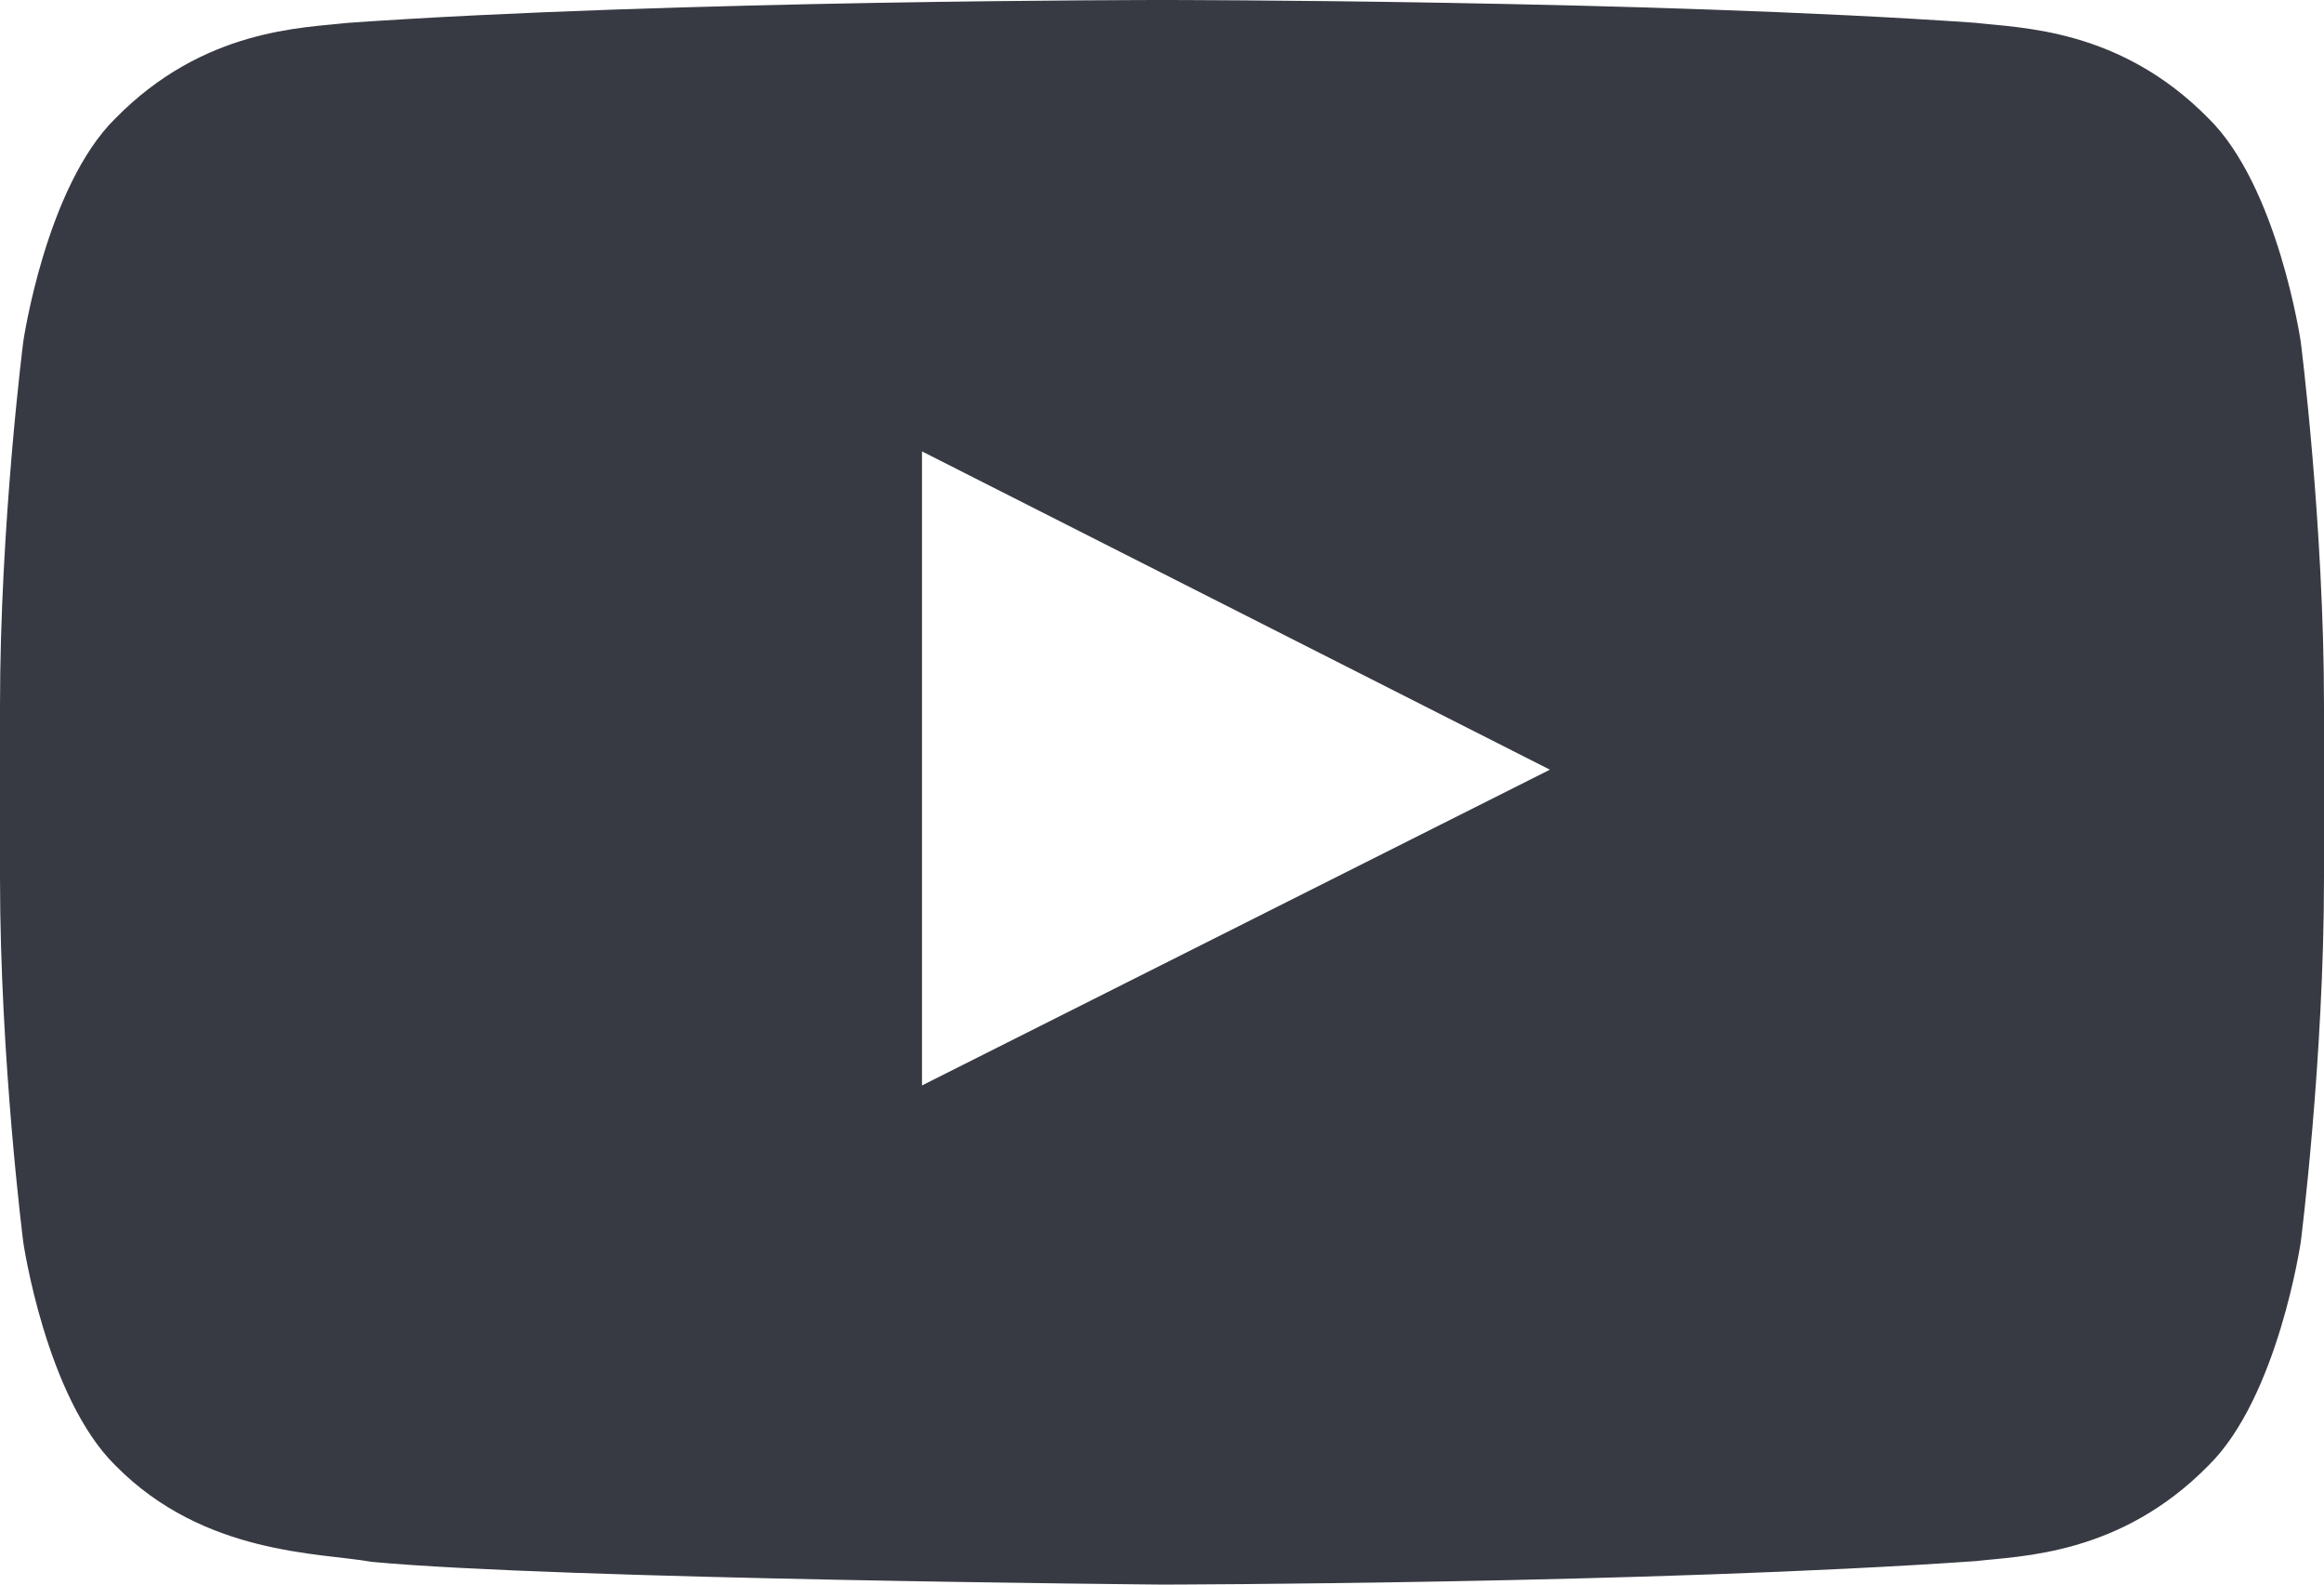 <svg xmlns="http://www.w3.org/2000/svg" width="22" height="15" viewBox="0 0 22 15"><g><g><path fill="#383a43" d="M21.78 3.236S22 4.962 22 6.687v1.618c0 1.727-.22 3.452-.22 3.452s-.215 1.47-.875 2.117c-.836.85-1.774.854-2.204.904C15.623 14.993 11 15 11 15s-5.72-.05-7.48-.215c-.49-.088-1.589-.062-2.426-.911-.66-.647-.874-2.117-.874-2.117S0 10.031 0 8.305V6.687c0-1.725.22-3.451.22-3.451s.214-1.47.874-2.117C1.93.269 2.868.265 3.299.216 6.377 0 10.995 0 10.995 0h.01s4.618 0 7.696.216c.43.05 1.368.053 2.204.903.66.647.875 2.117.875 2.117zm-7.108 4.05L8.728 4.273v6.002z"/></g></g></svg>